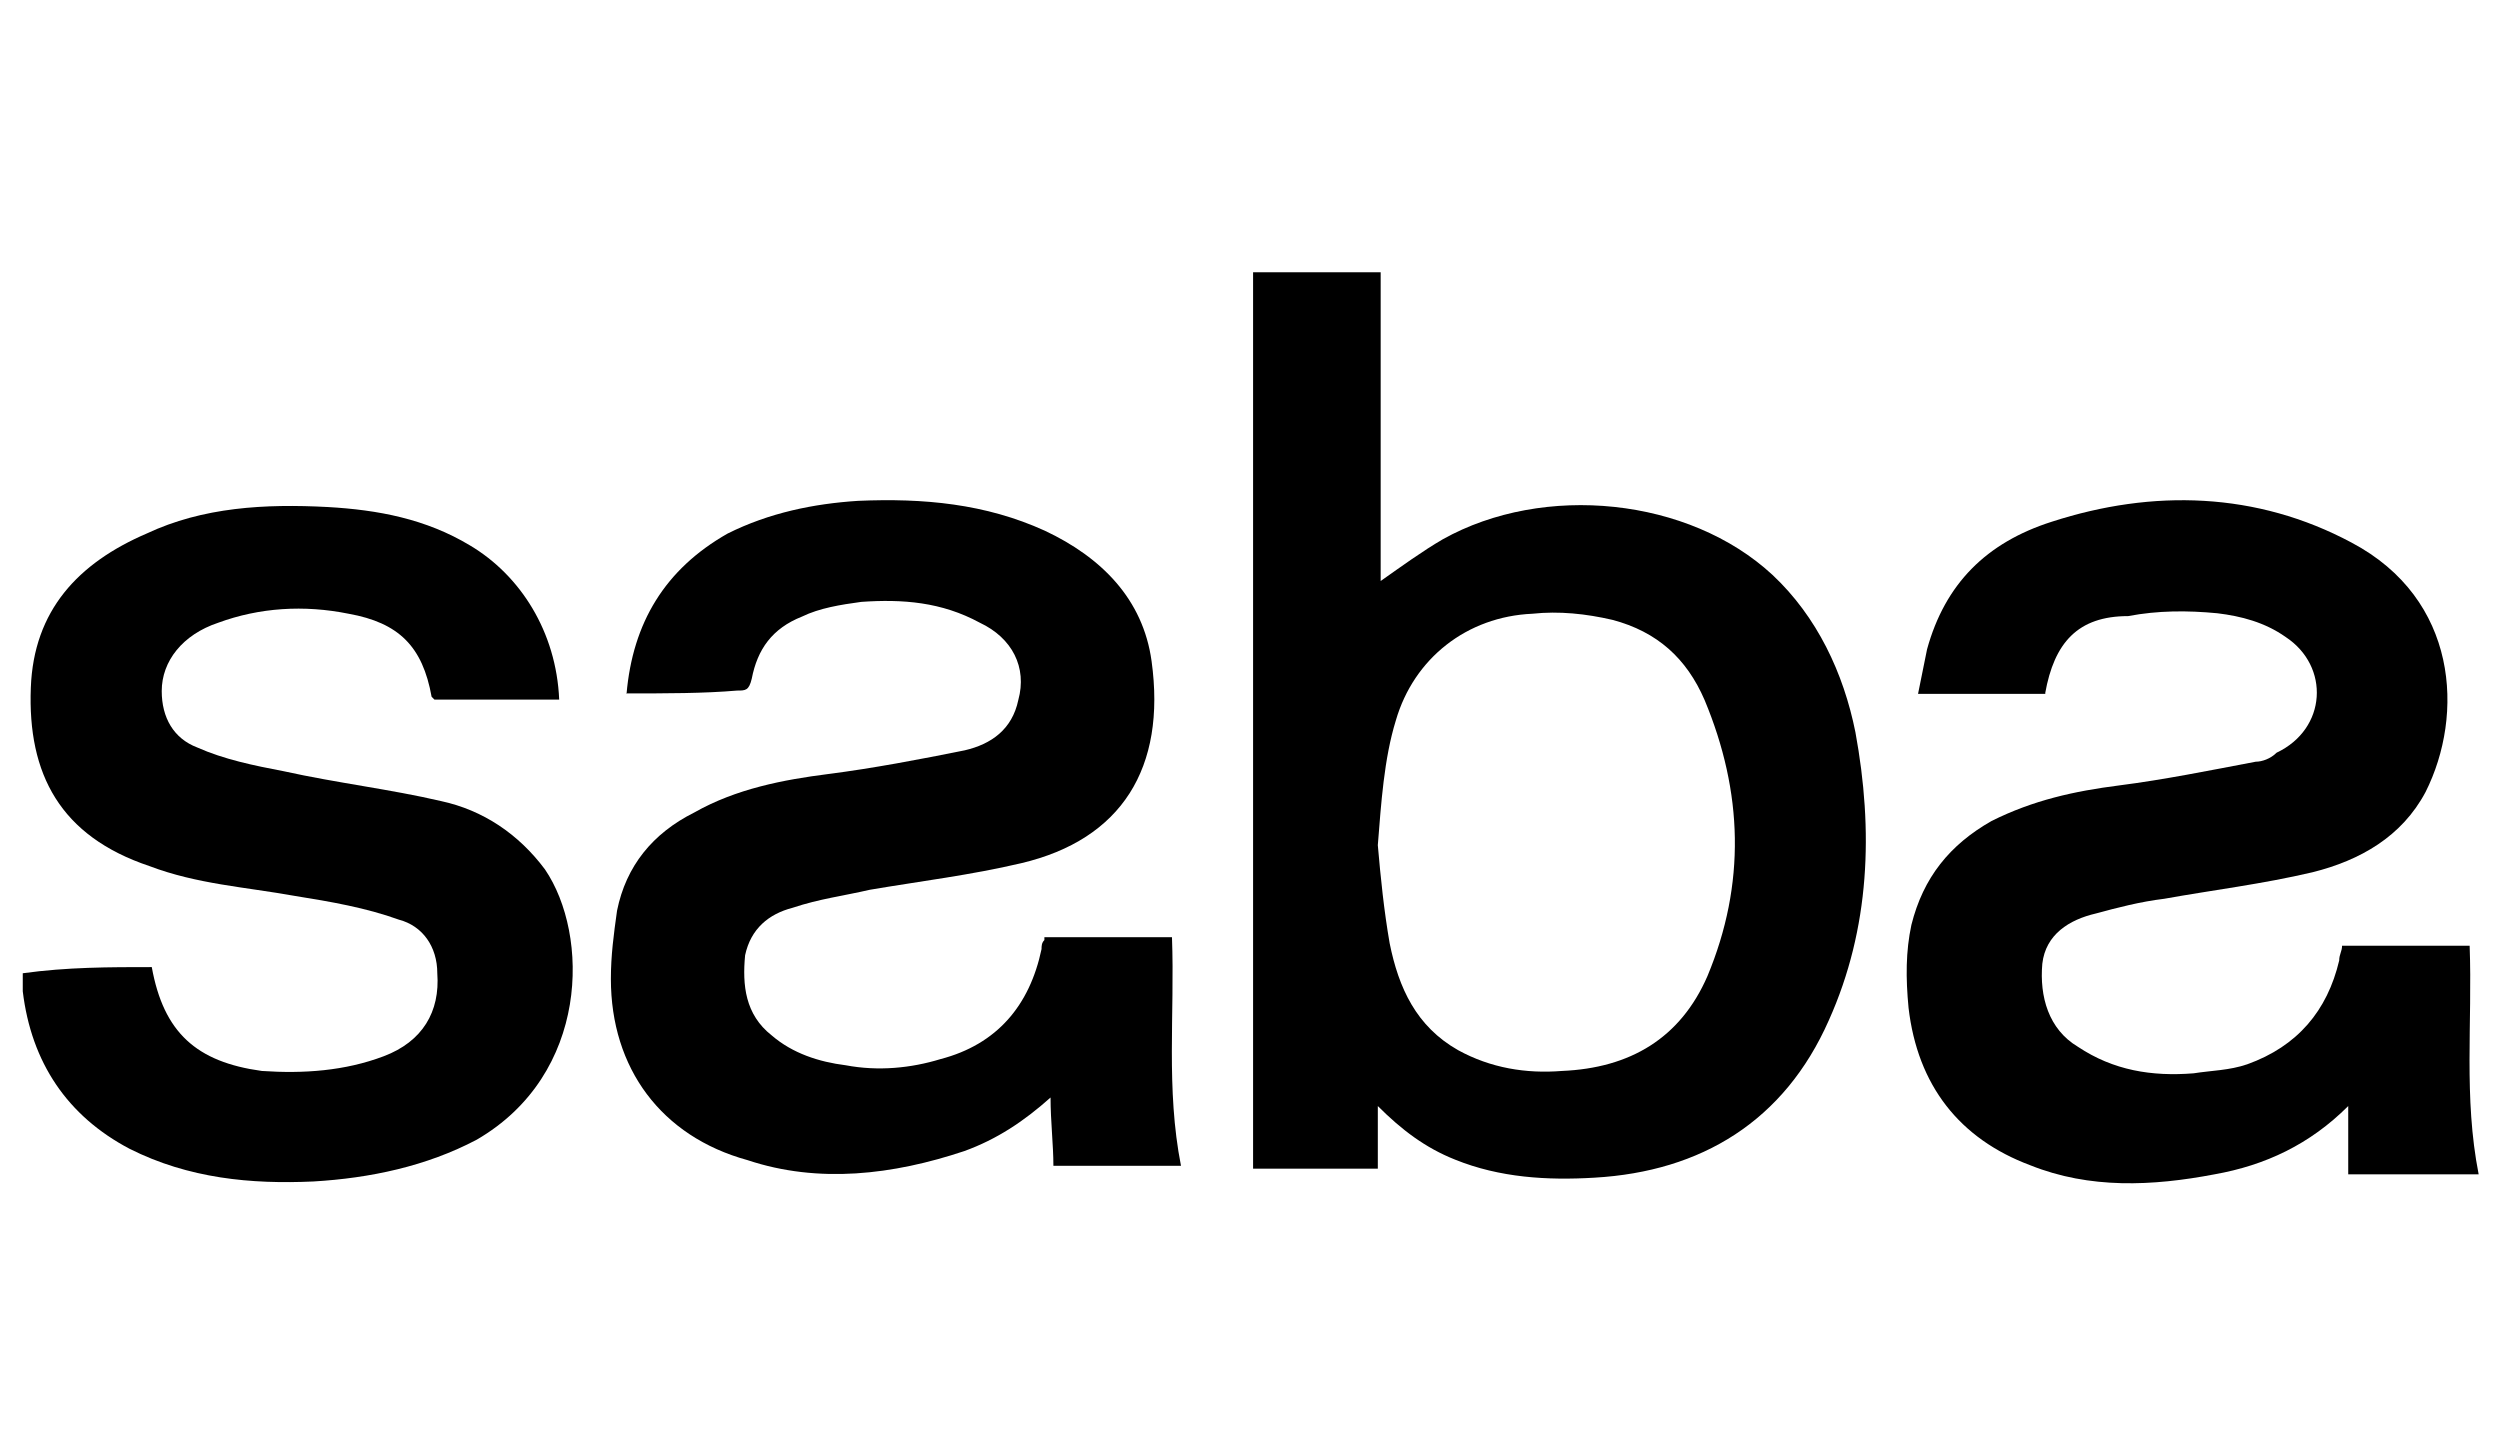 <?xml version="1.0" encoding="UTF-8"?>
<svg id="Layer_1" data-name="Layer 1" xmlns="http://www.w3.org/2000/svg" viewBox="0 0 52.71 30.7">
  <defs>
    <style>
      .cls-1 {
        stroke-width: 0px;
      }
    </style>
  </defs>
  <path class="cls-1" d="M29.05,23.33v1.31h-2.63V5.74h2.69v6.51c.44-.31.88-.63,1.31-.88,2.13-1.19,5.19-.88,6.95.75.94.88,1.5,2.07,1.75,3.32.38,2.07.31,4.13-.56,6.07-.94,2.13-2.69,3.19-4.94,3.32-1,.06-2,0-2.94-.38-.63-.25-1.13-.63-1.63-1.13ZM29.05,17.82c.06.69.13,1.38.25,2.07.19.94.56,1.75,1.44,2.25.69.38,1.44.5,2.19.44,1.44-.06,2.5-.69,3.07-2,.81-1.94.75-3.88-.06-5.82-.38-.88-1-1.44-1.94-1.69-.56-.13-1.13-.19-1.69-.13-1.38.06-2.5.94-2.88,2.25-.25.81-.31,1.75-.38,2.63Z"/>
  <path class="cls-1" d="M13.21,14.63c.13-1.5.81-2.63,2.13-3.38.88-.44,1.82-.63,2.75-.69,1.38-.06,2.69.06,3.94.63,1.19.56,2.07,1.44,2.25,2.75.31,2.25-.63,3.76-2.75,4.26-1.06.25-2.13.38-3.19.56-.56.13-1.06.19-1.63.38-.5.13-.88.44-1,1-.06.63,0,1.25.56,1.69.44.38,1,.56,1.56.63.69.13,1.38.06,2-.13,1.19-.31,1.88-1.13,2.13-2.32,0-.06,0-.13.06-.19v-.06h2.69c.06,1.63-.13,3.19.19,4.82h-2.69c0-.44-.06-.94-.06-1.44-.56.5-1.13.88-1.82,1.13-1.5.5-3.07.69-4.57.19-1.82-.5-2.88-1.94-2.88-3.82,0-.5.06-.94.13-1.44.19-.94.75-1.63,1.63-2.07.88-.5,1.88-.69,2.82-.81s1.94-.31,2.88-.5c.56-.13,1-.44,1.13-1.06.19-.69-.13-1.31-.81-1.63-.81-.44-1.63-.5-2.5-.44-.44.06-.88.13-1.25.31-.63.25-.94.69-1.06,1.31-.06.25-.13.25-.31.25-.69.06-1.5.06-2.32.06Z"/>
  <path class="cls-1" d="M43.13,14.63h-2.69c.06-.31.13-.63.19-.94.38-1.38,1.25-2.25,2.63-2.69,2.13-.69,4.32-.63,6.32.44,2.25,1.19,2.38,3.63,1.56,5.26-.5.94-1.38,1.44-2.38,1.69-1.06.25-2.13.38-3.13.56-.5.06-1,.19-1.44.31-.56.13-1.06.44-1.13,1.06-.06.69.13,1.38.75,1.75.75.5,1.56.63,2.44.56.38-.06.75-.06,1.13-.19,1.06-.38,1.69-1.13,1.94-2.19,0-.13.06-.19.06-.31h2.69c.06,1.63-.13,3.19.19,4.82h-2.75v-1.44c-.81.81-1.75,1.25-2.82,1.44-1.31.25-2.63.31-3.88-.19-1.5-.56-2.38-1.69-2.57-3.32-.06-.63-.06-1.19.06-1.75.25-1,.81-1.69,1.69-2.19.88-.44,1.75-.63,2.69-.75s1.88-.31,2.88-.5c.13,0,.31-.06.44-.19,1.06-.5,1.13-1.82.19-2.44-.44-.31-.94-.44-1.44-.5-.63-.06-1.25-.06-1.88.06-1.06,0-1.56.56-1.75,1.63h0Z"/>
  <path class="cls-1" d="M3.2,20.39c.25,1.38.94,2,2.32,2.19.88.06,1.75,0,2.57-.31s1.19-.94,1.13-1.75c0-.56-.31-1-.81-1.13-.69-.25-1.44-.38-2.19-.5-1.06-.19-2.07-.25-3.07-.63-1.88-.63-2.57-1.94-2.5-3.76.06-1.63,1-2.63,2.44-3.25,1.19-.56,2.5-.63,3.82-.56,1.06.06,2.07.25,3,.81,1.06.63,1.82,1.82,1.88,3.25h-2.63l-.06-.06c-.19-1.06-.69-1.56-1.75-1.75-.94-.19-1.88-.13-2.75.19-.75.25-1.19.81-1.19,1.44,0,.56.25,1,.75,1.19.56.25,1.19.38,1.82.5,1.13.25,2.25.38,3.32.63.88.19,1.63.69,2.19,1.44.94,1.38.94,4.32-1.44,5.7-1.06.56-2.25.81-3.44.88-1.31.06-2.63-.06-3.88-.69-1.31-.69-2.07-1.82-2.25-3.32v-.38c.94-.13,1.82-.13,2.75-.13Z"/>
</svg>